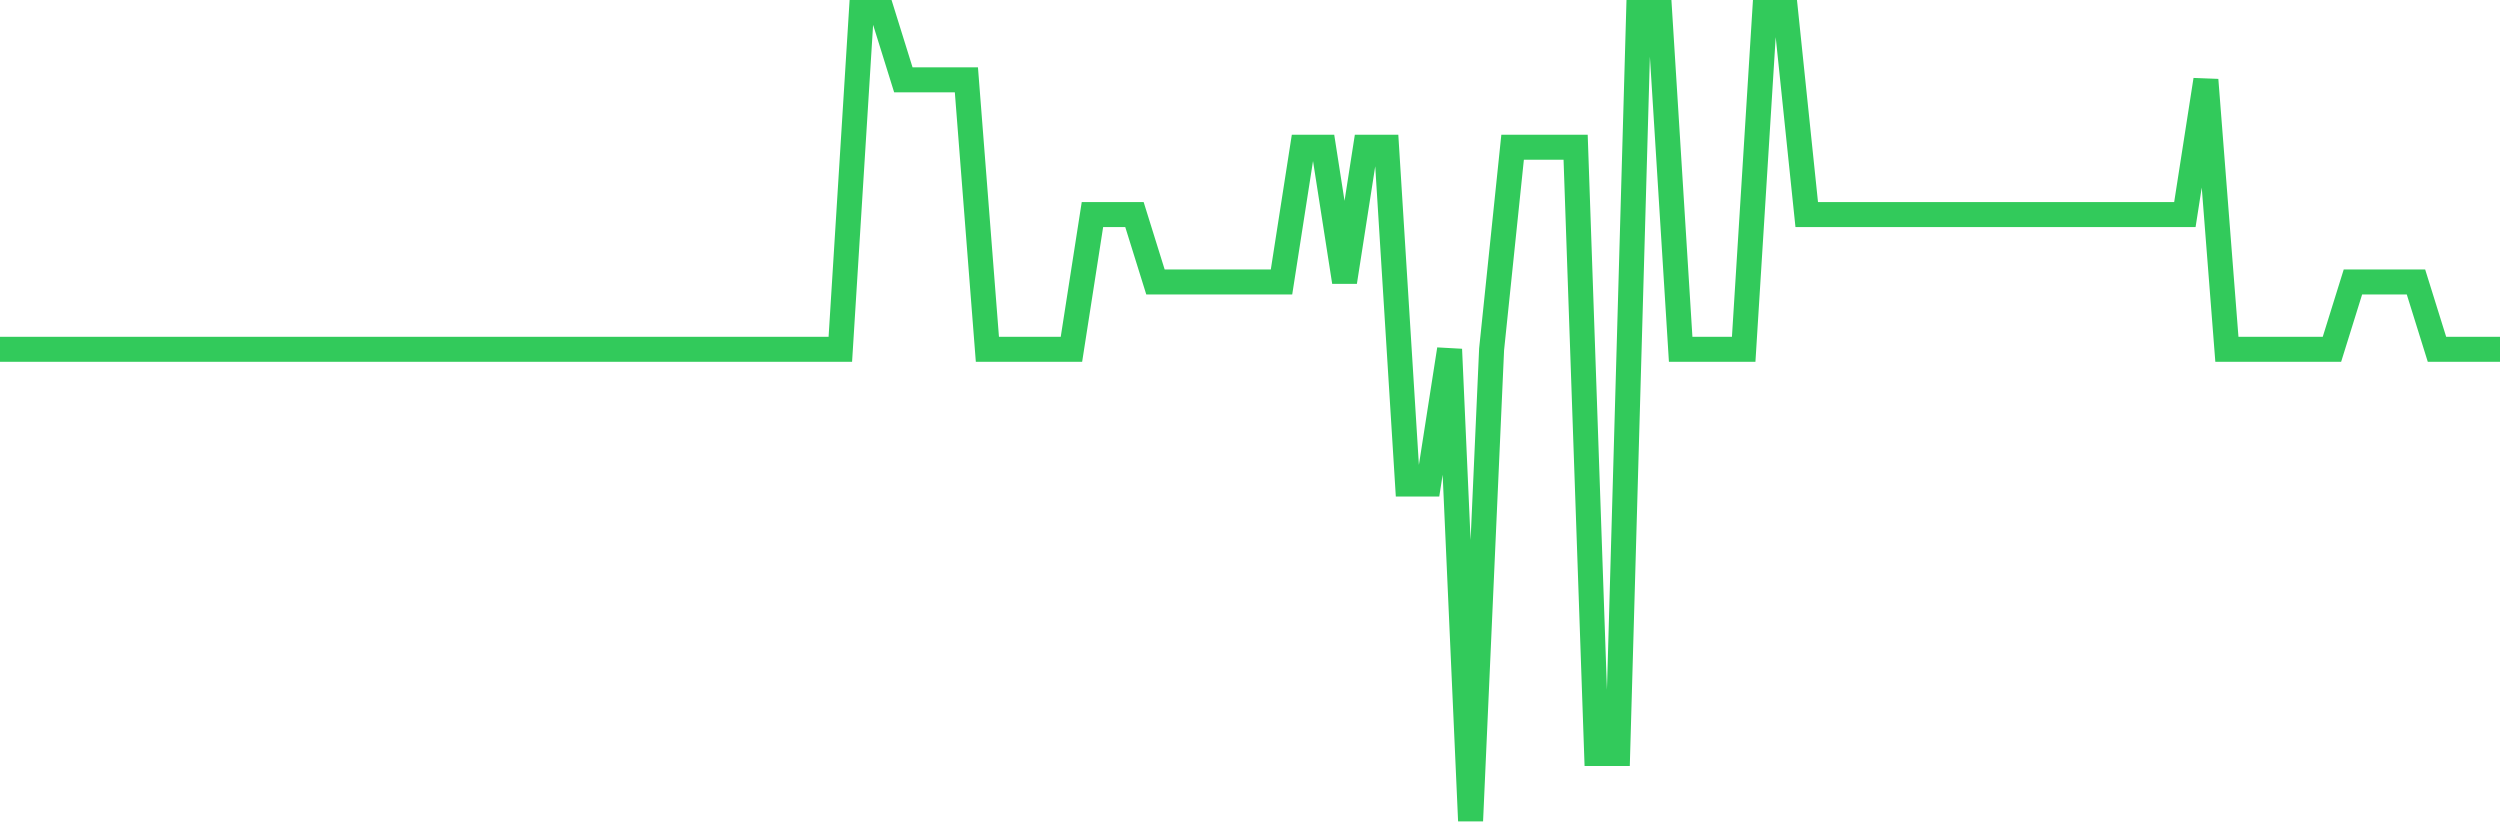 <svg
  xmlns="http://www.w3.org/2000/svg"
  xmlns:xlink="http://www.w3.org/1999/xlink"
  width="120"
  height="40"
  viewBox="0 0 120 40"
  preserveAspectRatio="none"
>
  <polyline
    points="0,16.767 1.008,16.767 2.017,16.767 3.025,16.767 4.034,16.767 5.042,16.767 6.05,16.767 7.059,16.767 8.067,16.767 9.076,16.767 10.084,16.767 11.092,16.767 12.101,16.767 13.109,16.767 14.118,16.767 15.126,16.767 16.134,16.767 17.143,16.767 18.151,16.767 19.16,16.767 20.168,16.767 21.176,16.767 22.185,16.767 23.193,16.767 24.202,16.767 25.21,16.767 26.218,16.767 27.227,16.767 28.235,16.767 29.244,16.767 30.252,16.767 31.261,16.767 32.269,16.767 33.277,16.767 34.286,16.767 35.294,16.767 36.303,16.767 37.311,16.767 38.319,16.767 39.328,16.767 40.336,16.767 41.345,0.6 42.353,0.6 43.361,3.833 44.37,3.833 45.378,3.833 46.387,3.833 47.395,16.767 48.403,16.767 49.412,16.767 50.42,16.767 51.429,16.767 52.437,10.3 53.445,10.3 54.454,10.3 55.462,13.533 56.471,13.533 57.479,13.533 58.487,13.533 59.496,13.533 60.504,13.533 61.513,13.533 62.521,7.067 63.529,7.067 64.538,13.533 65.546,7.067 66.555,7.067 67.563,23.233 68.571,23.233 69.58,16.767 70.588,39.4 71.597,16.767 72.605,7.067 73.613,7.067 74.622,7.067 75.63,7.067 76.639,36.167 77.647,36.167 78.655,0.6 79.664,0.6 80.672,16.767 81.681,16.767 82.689,16.767 83.697,16.767 84.706,0.6 85.714,0.6 86.723,10.3 87.731,10.3 88.739,10.3 89.748,10.3 90.756,10.3 91.765,10.3 92.773,10.3 93.782,10.3 94.79,10.3 95.798,10.3 96.807,10.3 97.815,10.3 98.824,10.3 99.832,10.3 100.84,10.3 101.849,10.3 102.857,10.3 103.866,10.3 104.874,10.3 105.882,3.833 106.891,16.767 107.899,16.767 108.908,16.767 109.916,16.767 110.924,16.767 111.933,16.767 112.941,13.533 113.95,13.533 114.958,13.533 115.966,13.533 116.975,16.767 117.983,16.767 118.992,16.767 120,16.767"
    fill="none"
    stroke="#32ca5b"
    stroke-width="1.2"
  >
  </polyline>
</svg>